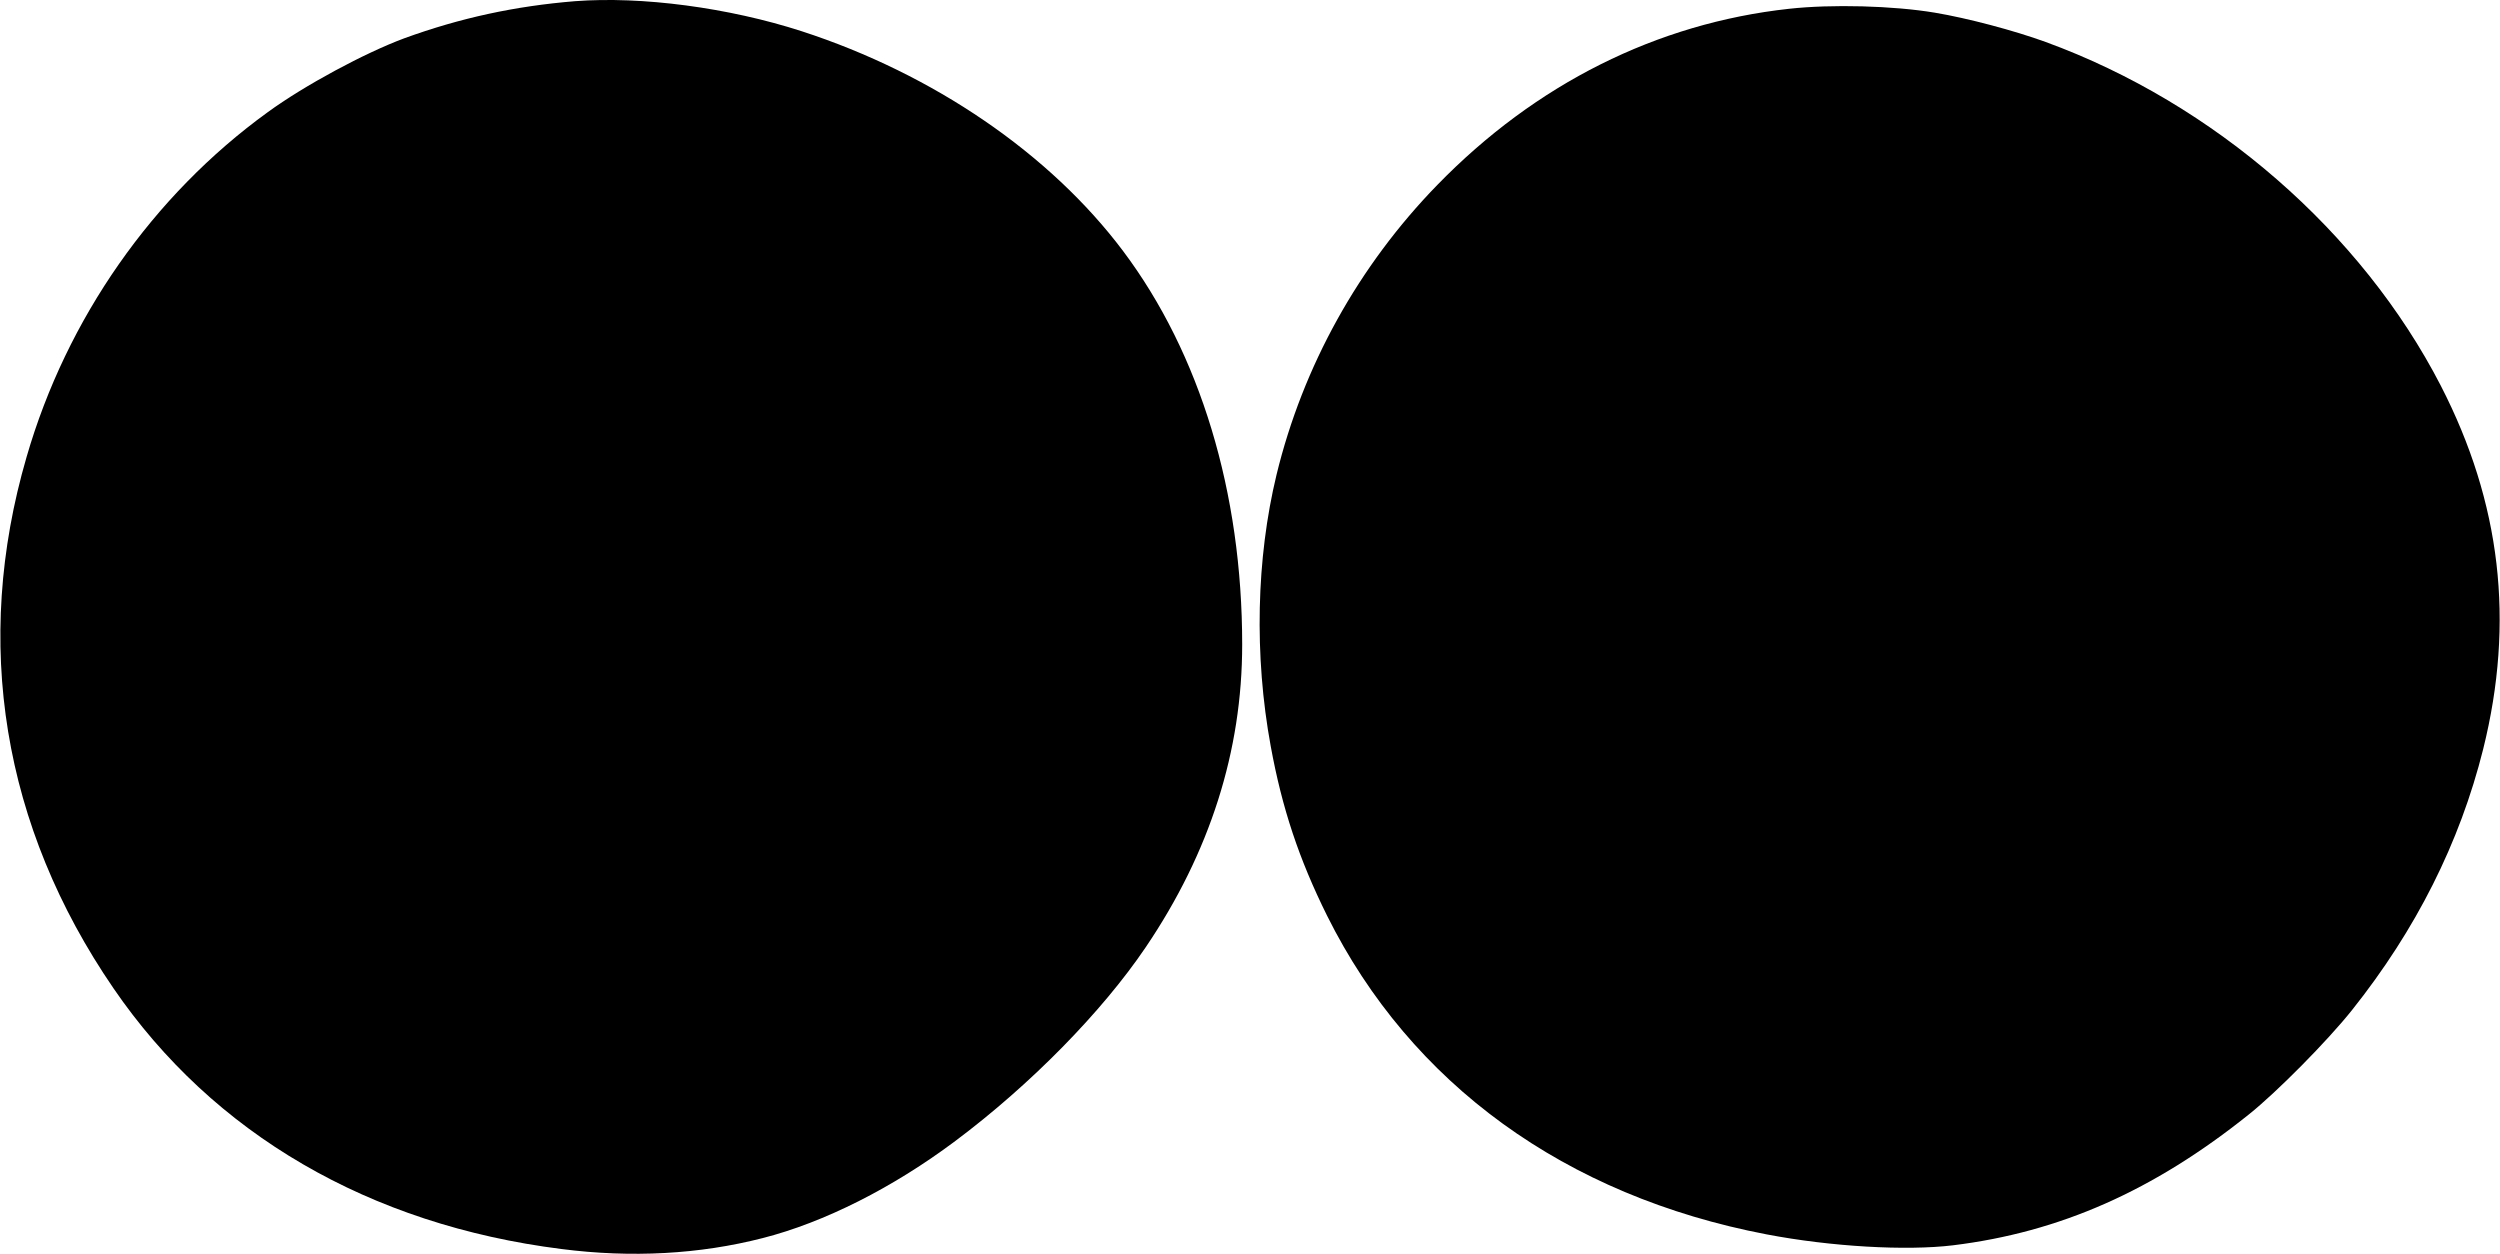  <svg version="1.0" xmlns="http://www.w3.org/2000/svg"
 width="1280pt" height="642pt" viewBox="0 0 1280 642"
 preserveAspectRatio="xMidYMid meet"><g transform="translate(0,642) scale(0.1,-0.1)"
fill="#000000" stroke="none">
<path d="M2945 6414 c-308 -25 -589 -86 -875 -190 -202 -75 -511 -241 -700
-379 -588 -426 -1029 -1056 -1234 -1765 -277 -951 -123 -1891 445 -2720 510
-745 1310 -1211 2294 -1335 358 -46 707 -27 1030 56 314 80 667 258 986 497
385 288 751 661 975 992 329 486 494 1005 494 1550 0 779 -215 1489 -610 2015
-374 498 -971 906 -1645 1125 -374 121 -819 180 -1160 154z"/>
<path d="M9160 6375 c-677 -74 -1298 -385 -1801 -902 -403 -414 -688 -928
-823 -1483 -104 -430 -115 -926 -30 -1390 58 -318 145 -579 289 -869 429 -861
1220 -1434 2250 -1631 329 -63 715 -85 954 -56 547 67 1027 279 1515 670 142
113 403 377 528 534 328 412 552 857 672 1337 162 652 91 1261 -217 1860 -406
788 -1161 1445 -2023 1760 -162 59 -400 122 -567 150 -215 36 -529 44 -747 20z"/>
</g>
</svg>
